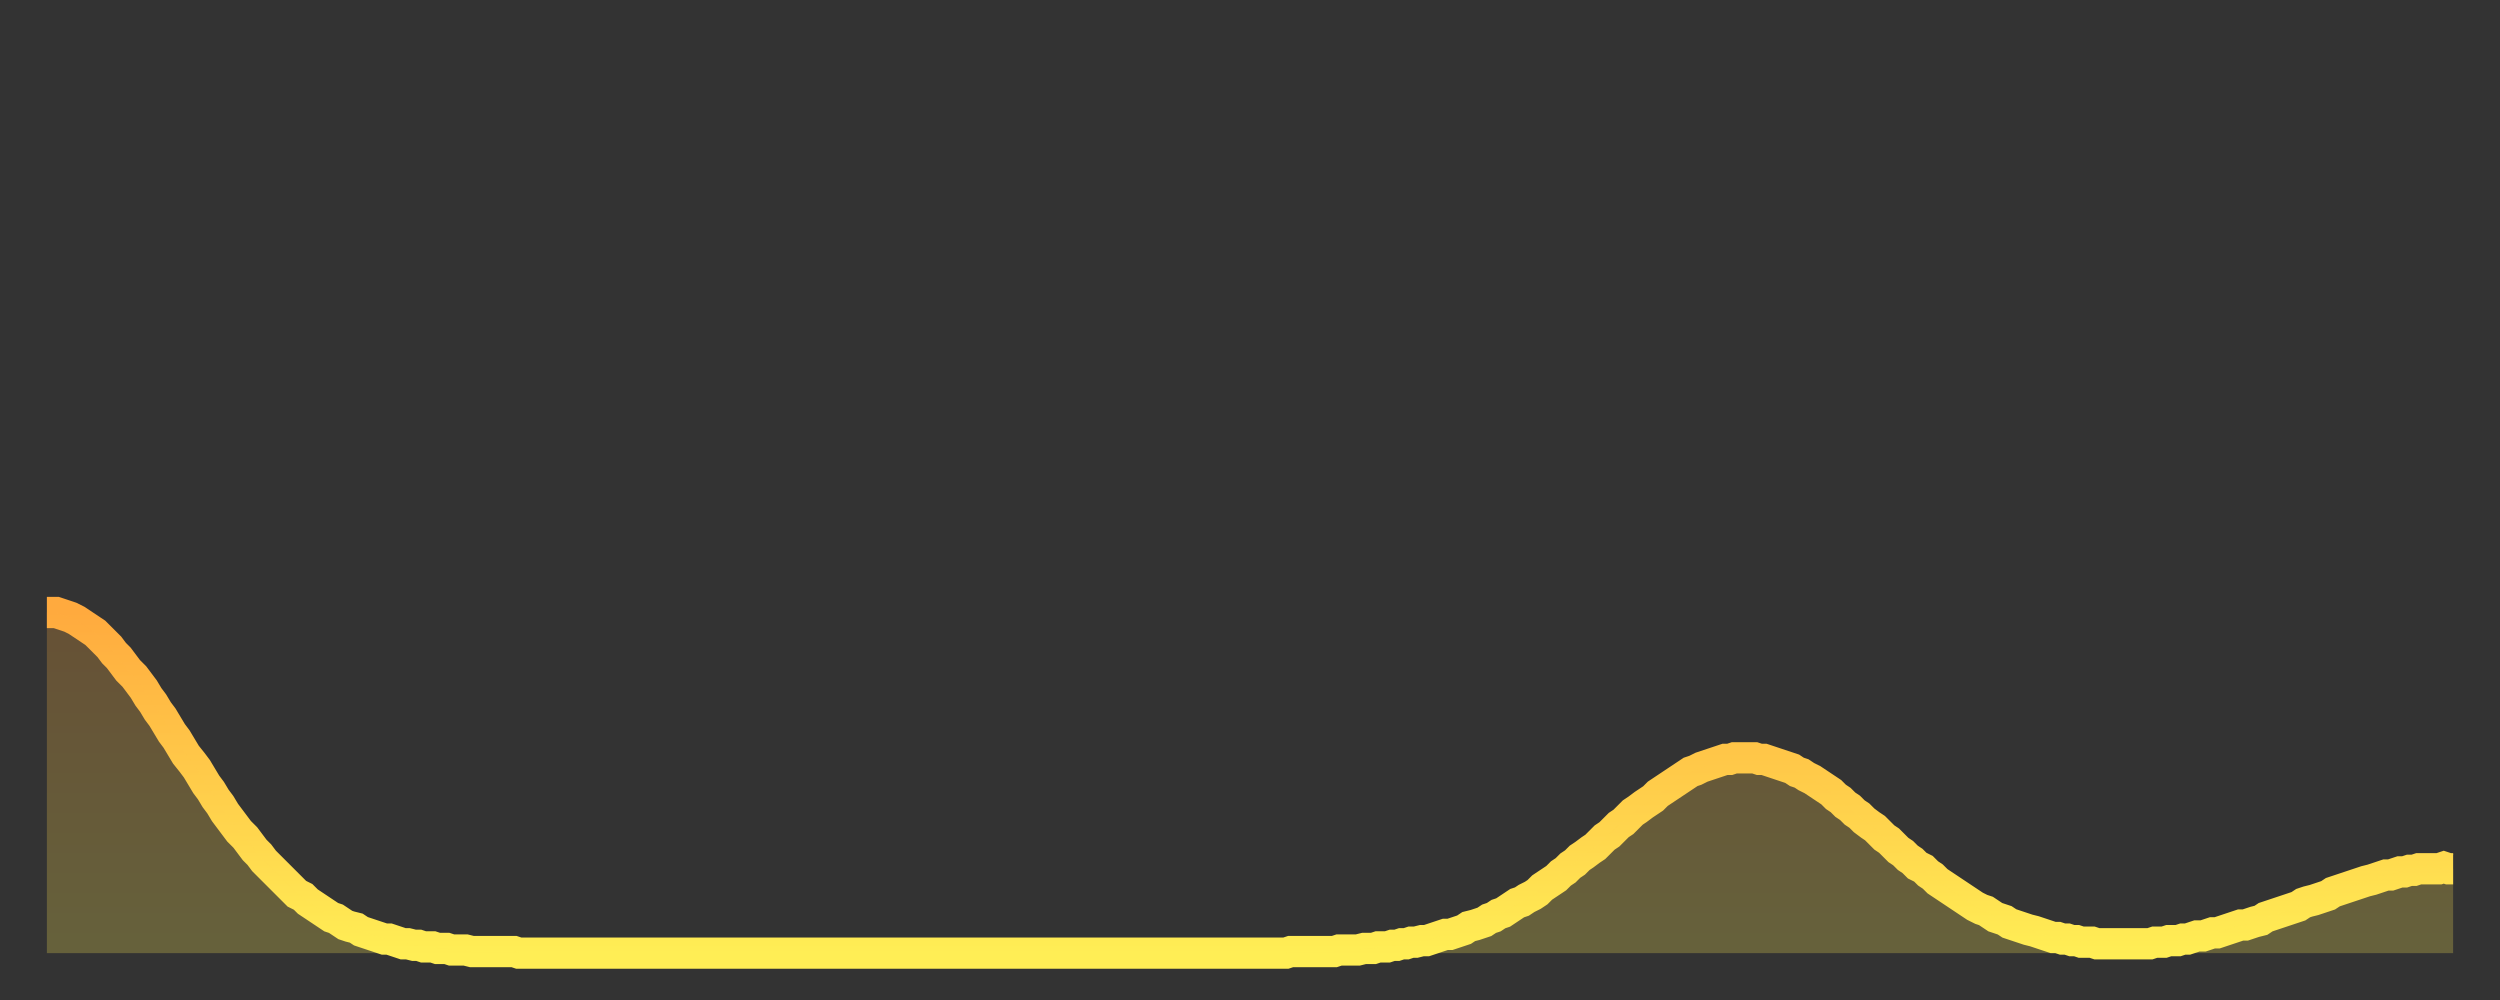 <?xml version="1.0" encoding="utf-8" ?>
<svg baseProfile="full" height="64" version="1.1" width="160" xmlns="http://www.w3.org/2000/svg" xmlns:ev="http://www.w3.org/2001/xml-events" xmlns:xlink="http://www.w3.org/1999/xlink"><rect width="100%" height="100%" fill="#333333" stroke="none"/><defs><linearGradient id="id19286" x1="0" x2="0" y1="0" y2="1"><stop offset="0%" stop-color="#ffaa3e" /><stop offset="50%" stop-color="#ffcc4a" /><stop offset="100%" stop-color="#ffee55" /></linearGradient></defs><g transform="translate(3,3)"><g><path d="M 0.0 36.2 0.3 36.2 0.6 36.2 0.9 36.3 1.2 36.4 1.5 36.5 1.9 36.7 2.2 36.9 2.5 37.1 2.8 37.3 3.1 37.5 3.4 37.8 3.7 38.1 4.0 38.4 4.3 38.8 4.6 39.1 4.9 39.5 5.2 39.9 5.6 40.3 5.9 40.7 6.2 41.1 6.5 41.6 6.8 42.0 7.1 42.5 7.4 42.9 7.7 43.4 8.0 43.9 8.3 44.3 8.6 44.8 8.9 45.3 9.3 45.8 9.6 46.2 9.9 46.7 10.2 47.2 10.5 47.6 10.8 48.1 11.1 48.5 11.4 49.0 11.7 49.4 12.0 49.8 12.3 50.2 12.7 50.6 13.0 51.0 13.3 51.4 13.6 51.7 13.9 52.1 14.2 52.4 14.5 52.7 14.8 53.0 15.1 53.3 15.4 53.6 15.7 53.9 16.0 54.2 16.4 54.4 16.7 54.7 17.0 54.9 17.3 55.1 17.6 55.3 17.9 55.5 18.2 55.7 18.5 55.8 18.8 56.0 19.1 56.2 19.4 56.3 19.8 56.4 20.1 56.6 20.4 56.7 20.7 56.8 21.0 56.9 21.3 57.0 21.6 57.1 21.9 57.1 22.2 57.2 22.5 57.3 22.8 57.4 23.1 57.4 23.5 57.5 23.8 57.5 24.1 57.6 24.4 57.6 24.7 57.6 25.0 57.7 25.3 57.7 25.6 57.7 25.9 57.8 26.2 57.8 26.5 57.8 26.8 57.8 27.2 57.9 27.5 57.9 27.8 57.9 28.1 57.9 28.4 57.9 28.7 57.9 29.0 57.9 29.3 57.9 29.6 57.9 29.9 57.9 30.2 58.0 30.6 58.0 30.9 58.0 31.2 58.0 31.5 58.0 31.8 58.0 32.1 58.0 32.4 58.0 32.7 58.0 33.0 58.0 33.3 58.0 33.6 58.0 33.9 58.0 34.3 58.0 34.6 58.0 34.9 58.0 35.2 58.0 35.5 58.0 35.8 58.0 36.1 58.0 36.4 58.0 36.7 58.0 37.0 58.0 37.3 58.0 37.7 58.0 38.0 58.0 38.3 58.0 38.6 58.0 38.9 58.0 39.2 58.0 39.5 58.0 39.8 58.0 40.1 58.0 40.4 58.0 40.7 58.0 41.0 58.0 41.4 58.0 41.7 58.0 42.0 58.0 42.3 58.0 42.6 58.0 42.9 58.0 43.2 58.0 43.5 58.0 43.8 58.0 44.1 58.0 44.4 58.0 44.7 58.0 45.1 58.0 45.4 58.0 45.7 58.0 46.0 58.0 46.3 58.0 46.6 58.0 46.9 58.0 47.2 58.0 47.5 58.0 47.8 58.0 48.1 58.0 48.5 58.0 48.8 58.0 49.1 58.0 49.4 58.0 49.7 58.0 50.0 58.0 50.3 58.0 50.6 58.0 50.9 58.0 51.2 58.0 51.5 58.0 51.8 58.0 52.2 58.0 52.5 58.0 52.8 58.0 53.1 58.0 53.4 58.0 53.7 58.0 54.0 58.0 54.3 58.0 54.6 58.0 54.9 58.0 55.2 58.0 55.6 58.0 55.9 58.0 56.2 58.0 56.5 58.0 56.8 58.0 57.1 58.0 57.4 58.0 57.7 58.0 58.0 58.0 58.3 58.0 58.6 58.0 58.9 58.0 59.3 58.0 59.6 58.0 59.9 58.0 60.2 58.0 60.5 58.0 60.8 58.0 61.1 58.0 61.4 58.0 61.7 58.0 62.0 58.0 62.3 58.0 62.6 58.0 63.0 58.0 63.3 58.0 63.6 58.0 63.9 58.0 64.2 58.0 64.5 58.0 64.8 58.0 65.1 58.0 65.4 58.0 65.7 58.0 66.0 58.0 66.4 58.0 66.7 58.0 67.0 58.0 67.3 58.0 67.6 58.0 67.9 58.0 68.2 58.0 68.5 58.0 68.8 58.0 69.1 58.0 69.4 58.0 69.7 58.0 70.1 58.0 70.4 58.0 70.7 58.0 71.0 58.0 71.3 58.0 71.6 58.0 71.9 58.0 72.2 58.0 72.5 58.0 72.8 58.0 73.1 58.0 73.5 58.0 73.8 58.0 74.1 58.0 74.4 58.0 74.7 58.0 75.0 58.0 75.3 58.0 75.6 58.0 75.9 58.0 76.2 58.0 76.5 58.0 76.8 58.0 77.2 58.0 77.5 58.0 77.8 58.0 78.1 58.0 78.4 58.0 78.7 58.0 79.0 58.0 79.3 58.0 79.6 57.9 79.9 57.9 80.2 57.9 80.5 57.9 80.9 57.9 81.2 57.9 81.5 57.9 81.8 57.9 82.1 57.9 82.4 57.9 82.7 57.8 83.0 57.8 83.3 57.8 83.6 57.8 83.9 57.8 84.3 57.7 84.6 57.7 84.9 57.7 85.2 57.6 85.5 57.6 85.8 57.6 86.1 57.5 86.4 57.5 86.7 57.4 87.0 57.4 87.3 57.3 87.6 57.3 88.0 57.2 88.3 57.2 88.6 57.1 88.9 57.0 89.2 56.9 89.5 56.8 89.8 56.8 90.1 56.7 90.4 56.6 90.7 56.5 91.0 56.3 91.4 56.2 91.7 56.1 92.0 56.0 92.3 55.8 92.6 55.7 92.9 55.5 93.2 55.4 93.5 55.2 93.8 55.0 94.1 54.8 94.4 54.7 94.7 54.5 95.1 54.3 95.4 54.1 95.7 53.8 96.0 53.6 96.3 53.4 96.6 53.2 96.9 52.9 97.2 52.7 97.5 52.4 97.8 52.2 98.1 51.9 98.4 51.7 98.8 51.4 99.1 51.2 99.4 50.9 99.7 50.6 100.0 50.4 100.3 50.1 100.6 49.8 100.9 49.6 101.2 49.3 101.5 49.0 101.8 48.8 102.2 48.5 102.5 48.3 102.8 48.1 103.1 47.8 103.4 47.6 103.7 47.4 104.0 47.2 104.3 47.0 104.6 46.8 104.9 46.6 105.2 46.4 105.5 46.3 105.9 46.1 106.2 46.0 106.5 45.9 106.8 45.8 107.1 45.7 107.4 45.6 107.7 45.6 108.0 45.5 108.3 45.5 108.6 45.5 108.9 45.5 109.3 45.5 109.6 45.6 109.9 45.6 110.2 45.7 110.5 45.8 110.8 45.9 111.1 46.0 111.4 46.1 111.7 46.2 112.0 46.4 112.3 46.5 112.6 46.7 113.0 46.9 113.3 47.1 113.6 47.3 113.9 47.5 114.2 47.7 114.5 48.0 114.8 48.2 115.1 48.5 115.4 48.7 115.7 49.0 116.0 49.2 116.3 49.5 116.7 49.8 117.0 50.0 117.3 50.3 117.6 50.6 117.9 50.8 118.2 51.1 118.5 51.4 118.8 51.6 119.1 51.9 119.4 52.1 119.7 52.4 120.1 52.6 120.4 52.9 120.7 53.1 121.0 53.4 121.3 53.6 121.6 53.8 121.9 54.0 122.2 54.2 122.5 54.4 122.8 54.6 123.1 54.8 123.4 55.0 123.8 55.2 124.1 55.3 124.4 55.5 124.7 55.7 125.0 55.8 125.3 55.9 125.6 56.1 125.9 56.2 126.2 56.3 126.5 56.4 126.8 56.5 127.2 56.6 127.5 56.7 127.8 56.8 128.1 56.9 128.4 57.0 128.7 57.0 129.0 57.1 129.3 57.1 129.6 57.2 129.9 57.2 130.2 57.3 130.5 57.3 130.9 57.3 131.2 57.4 131.5 57.4 131.8 57.4 132.1 57.4 132.4 57.4 132.7 57.4 133.0 57.4 133.3 57.4 133.6 57.4 133.9 57.4 134.2 57.4 134.6 57.4 134.9 57.3 135.2 57.3 135.5 57.3 135.8 57.2 136.1 57.2 136.4 57.2 136.7 57.1 137.0 57.1 137.3 57.0 137.6 56.9 138.0 56.9 138.3 56.8 138.6 56.7 138.9 56.7 139.2 56.6 139.5 56.5 139.8 56.4 140.1 56.3 140.4 56.2 140.7 56.2 141.0 56.1 141.3 56.0 141.7 55.9 142.0 55.7 142.3 55.6 142.6 55.5 142.9 55.4 143.2 55.3 143.5 55.2 143.8 55.1 144.1 55.0 144.4 54.8 144.7 54.7 145.1 54.6 145.4 54.5 145.7 54.4 146.0 54.3 146.3 54.1 146.6 54.0 146.9 53.9 147.2 53.8 147.5 53.7 147.8 53.6 148.1 53.5 148.4 53.4 148.8 53.3 149.1 53.2 149.4 53.1 149.7 53.0 150.0 53.0 150.3 52.9 150.6 52.8 150.9 52.8 151.2 52.7 151.5 52.7 151.8 52.6 152.1 52.6 152.5 52.6 152.8 52.6 153.1 52.6 153.4 52.5 153.7 52.6 154.0 52.6" fill="none" id="graph-curve" opacity="1" stroke="url(#id19286)" stroke-width="2" /><path d="M 0 58 L 0.0 36.2 0.3 36.2 0.6 36.2 0.9 36.3 1.2 36.4 1.5 36.5 1.9 36.7 2.2 36.9 2.5 37.1 2.8 37.3 3.1 37.5 3.4 37.8 3.7 38.1 4.0 38.4 4.3 38.8 4.6 39.1 4.9 39.5 5.2 39.9 5.6 40.3 5.9 40.7 6.2 41.1 6.5 41.6 6.8 42.0 7.1 42.5 7.4 42.9 7.7 43.4 8.0 43.9 8.3 44.3 8.6 44.8 8.9 45.3 9.3 45.8 9.6 46.2 9.9 46.7 10.2 47.2 10.5 47.6 10.8 48.1 11.1 48.5 11.4 49.0 11.7 49.4 12.0 49.8 12.3 50.2 12.7 50.6 13.0 51.0 13.3 51.4 13.6 51.7 13.9 52.1 14.2 52.4 14.5 52.7 14.8 53.0 15.1 53.3 15.4 53.6 15.7 53.9 16.0 54.2 16.4 54.4 16.7 54.7 17.0 54.9 17.3 55.1 17.6 55.3 17.9 55.5 18.2 55.7 18.5 55.8 18.8 56.0 19.1 56.2 19.4 56.3 19.8 56.4 20.1 56.6 20.4 56.7 20.7 56.8 21.0 56.9 21.3 57.0 21.6 57.1 21.9 57.1 22.2 57.2 22.5 57.3 22.8 57.4 23.1 57.4 23.5 57.5 23.8 57.5 24.1 57.6 24.4 57.6 24.7 57.6 25.0 57.7 25.3 57.7 25.6 57.7 25.9 57.8 26.2 57.8 26.5 57.8 26.8 57.8 27.2 57.9 27.5 57.9 27.8 57.9 28.1 57.9 28.4 57.9 28.7 57.9 29.0 57.9 29.3 57.9 29.6 57.9 29.9 57.9 30.2 58.0 30.6 58.0 30.9 58.0 31.2 58.0 31.5 58.0 31.8 58.0 32.1 58.0 32.4 58.0 32.7 58.0 33.0 58.0 33.3 58.0 33.6 58.0 33.9 58.0 34.3 58.0 34.6 58.0 34.9 58.0 35.2 58.0 35.5 58.0 35.8 58.0 36.1 58.0 36.4 58.0 36.7 58.0 37.0 58.0 37.3 58.0 37.7 58.0 38.0 58.0 38.3 58.0 38.6 58.0 38.9 58.0 39.2 58.0 39.5 58.0 39.8 58.0 40.1 58.0 40.4 58.0 40.7 58.0 41.0 58.0 41.4 58.0 41.7 58.0 42.0 58.0 42.3 58.0 42.6 58.0 42.9 58.0 43.2 58.0 43.5 58.0 43.8 58.0 44.1 58.0 44.4 58.0 44.7 58.0 45.1 58.0 45.4 58.0 45.7 58.0 46.0 58.0 46.3 58.0 46.6 58.0 46.9 58.0 47.2 58.0 47.5 58.0 47.8 58.0 48.1 58.0 48.5 58.0 48.8 58.0 49.1 58.0 49.4 58.0 49.7 58.0 50.0 58.0 50.3 58.0 50.6 58.0 50.9 58.0 51.2 58.0 51.5 58.0 51.8 58.0 52.2 58.0 52.5 58.0 52.8 58.0 53.1 58.0 53.4 58.0 53.7 58.0 54.0 58.0 54.3 58.0 54.6 58.0 54.9 58.0 55.2 58.0 55.6 58.0 55.9 58.0 56.2 58.0 56.5 58.0 56.8 58.0 57.1 58.0 57.4 58.0 57.7 58.0 58.0 58.0 58.3 58.0 58.6 58.0 58.9 58.0 59.3 58.0 59.6 58.0 59.9 58.0 60.2 58.0 60.5 58.0 60.8 58.0 61.1 58.0 61.4 58.0 61.7 58.0 62.0 58.0 62.3 58.0 62.6 58.0 63.0 58.0 63.3 58.0 63.6 58.0 63.9 58.0 64.2 58.0 64.5 58.0 64.8 58.0 65.1 58.0 65.4 58.0 65.7 58.0 66.0 58.0 66.4 58.0 66.7 58.0 67.0 58.0 67.3 58.0 67.6 58.0 67.9 58.0 68.2 58.0 68.5 58.0 68.8 58.0 69.1 58.0 69.4 58.0 69.7 58.0 70.1 58.0 70.4 58.0 70.7 58.0 71.0 58.0 71.3 58.0 71.6 58.0 71.9 58.0 72.2 58.0 72.5 58.0 72.8 58.0 73.1 58.0 73.5 58.0 73.8 58.0 74.1 58.0 74.4 58.0 74.7 58.0 75.0 58.0 75.3 58.0 75.6 58.0 75.9 58.0 76.2 58.0 76.5 58.0 76.8 58.0 77.2 58.0 77.5 58.0 77.8 58.0 78.1 58.0 78.4 58.0 78.7 58.0 79.0 58.0 79.3 58.0 79.6 57.9 79.9 57.9 80.2 57.9 80.5 57.9 80.9 57.9 81.2 57.9 81.5 57.9 81.8 57.9 82.1 57.9 82.4 57.9 82.7 57.8 83.0 57.8 83.3 57.8 83.6 57.8 83.9 57.8 84.3 57.7 84.6 57.7 84.9 57.7 85.2 57.6 85.5 57.6 85.8 57.6 86.1 57.5 86.4 57.5 86.7 57.4 87.0 57.4 87.3 57.3 87.6 57.3 88.0 57.2 88.3 57.2 88.6 57.1 88.9 57.0 89.2 56.9 89.5 56.8 89.8 56.8 90.1 56.7 90.4 56.6 90.7 56.5 91.0 56.3 91.4 56.2 91.7 56.1 92.0 56.0 92.3 55.8 92.6 55.7 92.9 55.5 93.2 55.4 93.5 55.2 93.8 55.0 94.1 54.8 94.4 54.7 94.7 54.5 95.1 54.3 95.4 54.1 95.7 53.8 96.0 53.6 96.3 53.4 96.6 53.2 96.9 52.9 97.2 52.7 97.5 52.4 97.8 52.2 98.1 51.9 98.4 51.7 98.8 51.4 99.1 51.2 99.4 50.9 99.7 50.6 100.0 50.4 100.3 50.1 100.6 49.8 100.9 49.6 101.2 49.3 101.5 49.0 101.8 48.8 102.2 48.5 102.5 48.3 102.8 48.1 103.1 47.8 103.4 47.6 103.7 47.4 104.0 47.2 104.3 47.0 104.6 46.8 104.9 46.6 105.2 46.4 105.5 46.3 105.9 46.1 106.2 46.0 106.5 45.9 106.8 45.8 107.1 45.7 107.4 45.6 107.7 45.6 108.0 45.5 108.3 45.5 108.6 45.5 108.9 45.5 109.3 45.5 109.6 45.6 109.9 45.6 110.2 45.7 110.5 45.8 110.8 45.9 111.1 46.0 111.4 46.1 111.7 46.2 112.0 46.4 112.3 46.5 112.6 46.7 113.0 46.9 113.3 47.1 113.6 47.3 113.9 47.5 114.2 47.7 114.5 48.0 114.8 48.2 115.1 48.5 115.4 48.7 115.7 49.0 116.0 49.2 116.3 49.5 116.7 49.8 117.0 50.0 117.3 50.3 117.6 50.6 117.9 50.8 118.2 51.1 118.5 51.4 118.8 51.6 119.1 51.9 119.4 52.1 119.7 52.4 120.1 52.6 120.4 52.9 120.7 53.1 121.0 53.4 121.3 53.6 121.6 53.8 121.9 54.0 122.2 54.2 122.5 54.4 122.8 54.6 123.1 54.8 123.4 55.0 123.8 55.2 124.1 55.3 124.4 55.5 124.7 55.7 125.0 55.8 125.3 55.9 125.6 56.1 125.9 56.2 126.2 56.3 126.5 56.4 126.8 56.5 127.2 56.6 127.5 56.7 127.8 56.8 128.1 56.9 128.4 57.0 128.7 57.0 129.0 57.1 129.3 57.1 129.6 57.2 129.9 57.2 130.2 57.3 130.5 57.3 130.9 57.3 131.2 57.4 131.5 57.4 131.8 57.4 132.1 57.4 132.4 57.4 132.7 57.4 133.0 57.4 133.3 57.4 133.6 57.4 133.9 57.4 134.2 57.4 134.6 57.4 134.9 57.3 135.2 57.3 135.5 57.3 135.8 57.2 136.1 57.2 136.4 57.2 136.7 57.1 137.0 57.1 137.3 57.0 137.6 56.9 138.0 56.9 138.3 56.8 138.6 56.7 138.9 56.7 139.2 56.6 139.5 56.5 139.8 56.4 140.1 56.3 140.4 56.2 140.7 56.2 141.0 56.1 141.3 56.0 141.7 55.9 142.0 55.7 142.3 55.6 142.6 55.5 142.9 55.4 143.2 55.3 143.5 55.2 143.8 55.1 144.1 55.0 144.4 54.8 144.7 54.7 145.1 54.6 145.4 54.5 145.7 54.4 146.0 54.3 146.3 54.1 146.6 54.0 146.9 53.9 147.2 53.8 147.5 53.7 147.8 53.6 148.1 53.5 148.4 53.4 148.8 53.3 149.1 53.2 149.4 53.1 149.7 53.0 150.0 53.0 150.3 52.9 150.6 52.8 150.9 52.8 151.2 52.7 151.5 52.7 151.8 52.6 152.1 52.6 152.5 52.6 152.8 52.6 153.1 52.6 153.4 52.5 153.7 52.6 154.0 52.6 154 58" fill="url(#id19286)" fill-opacity=".25" id="graph-shadow" /></g></g></svg>